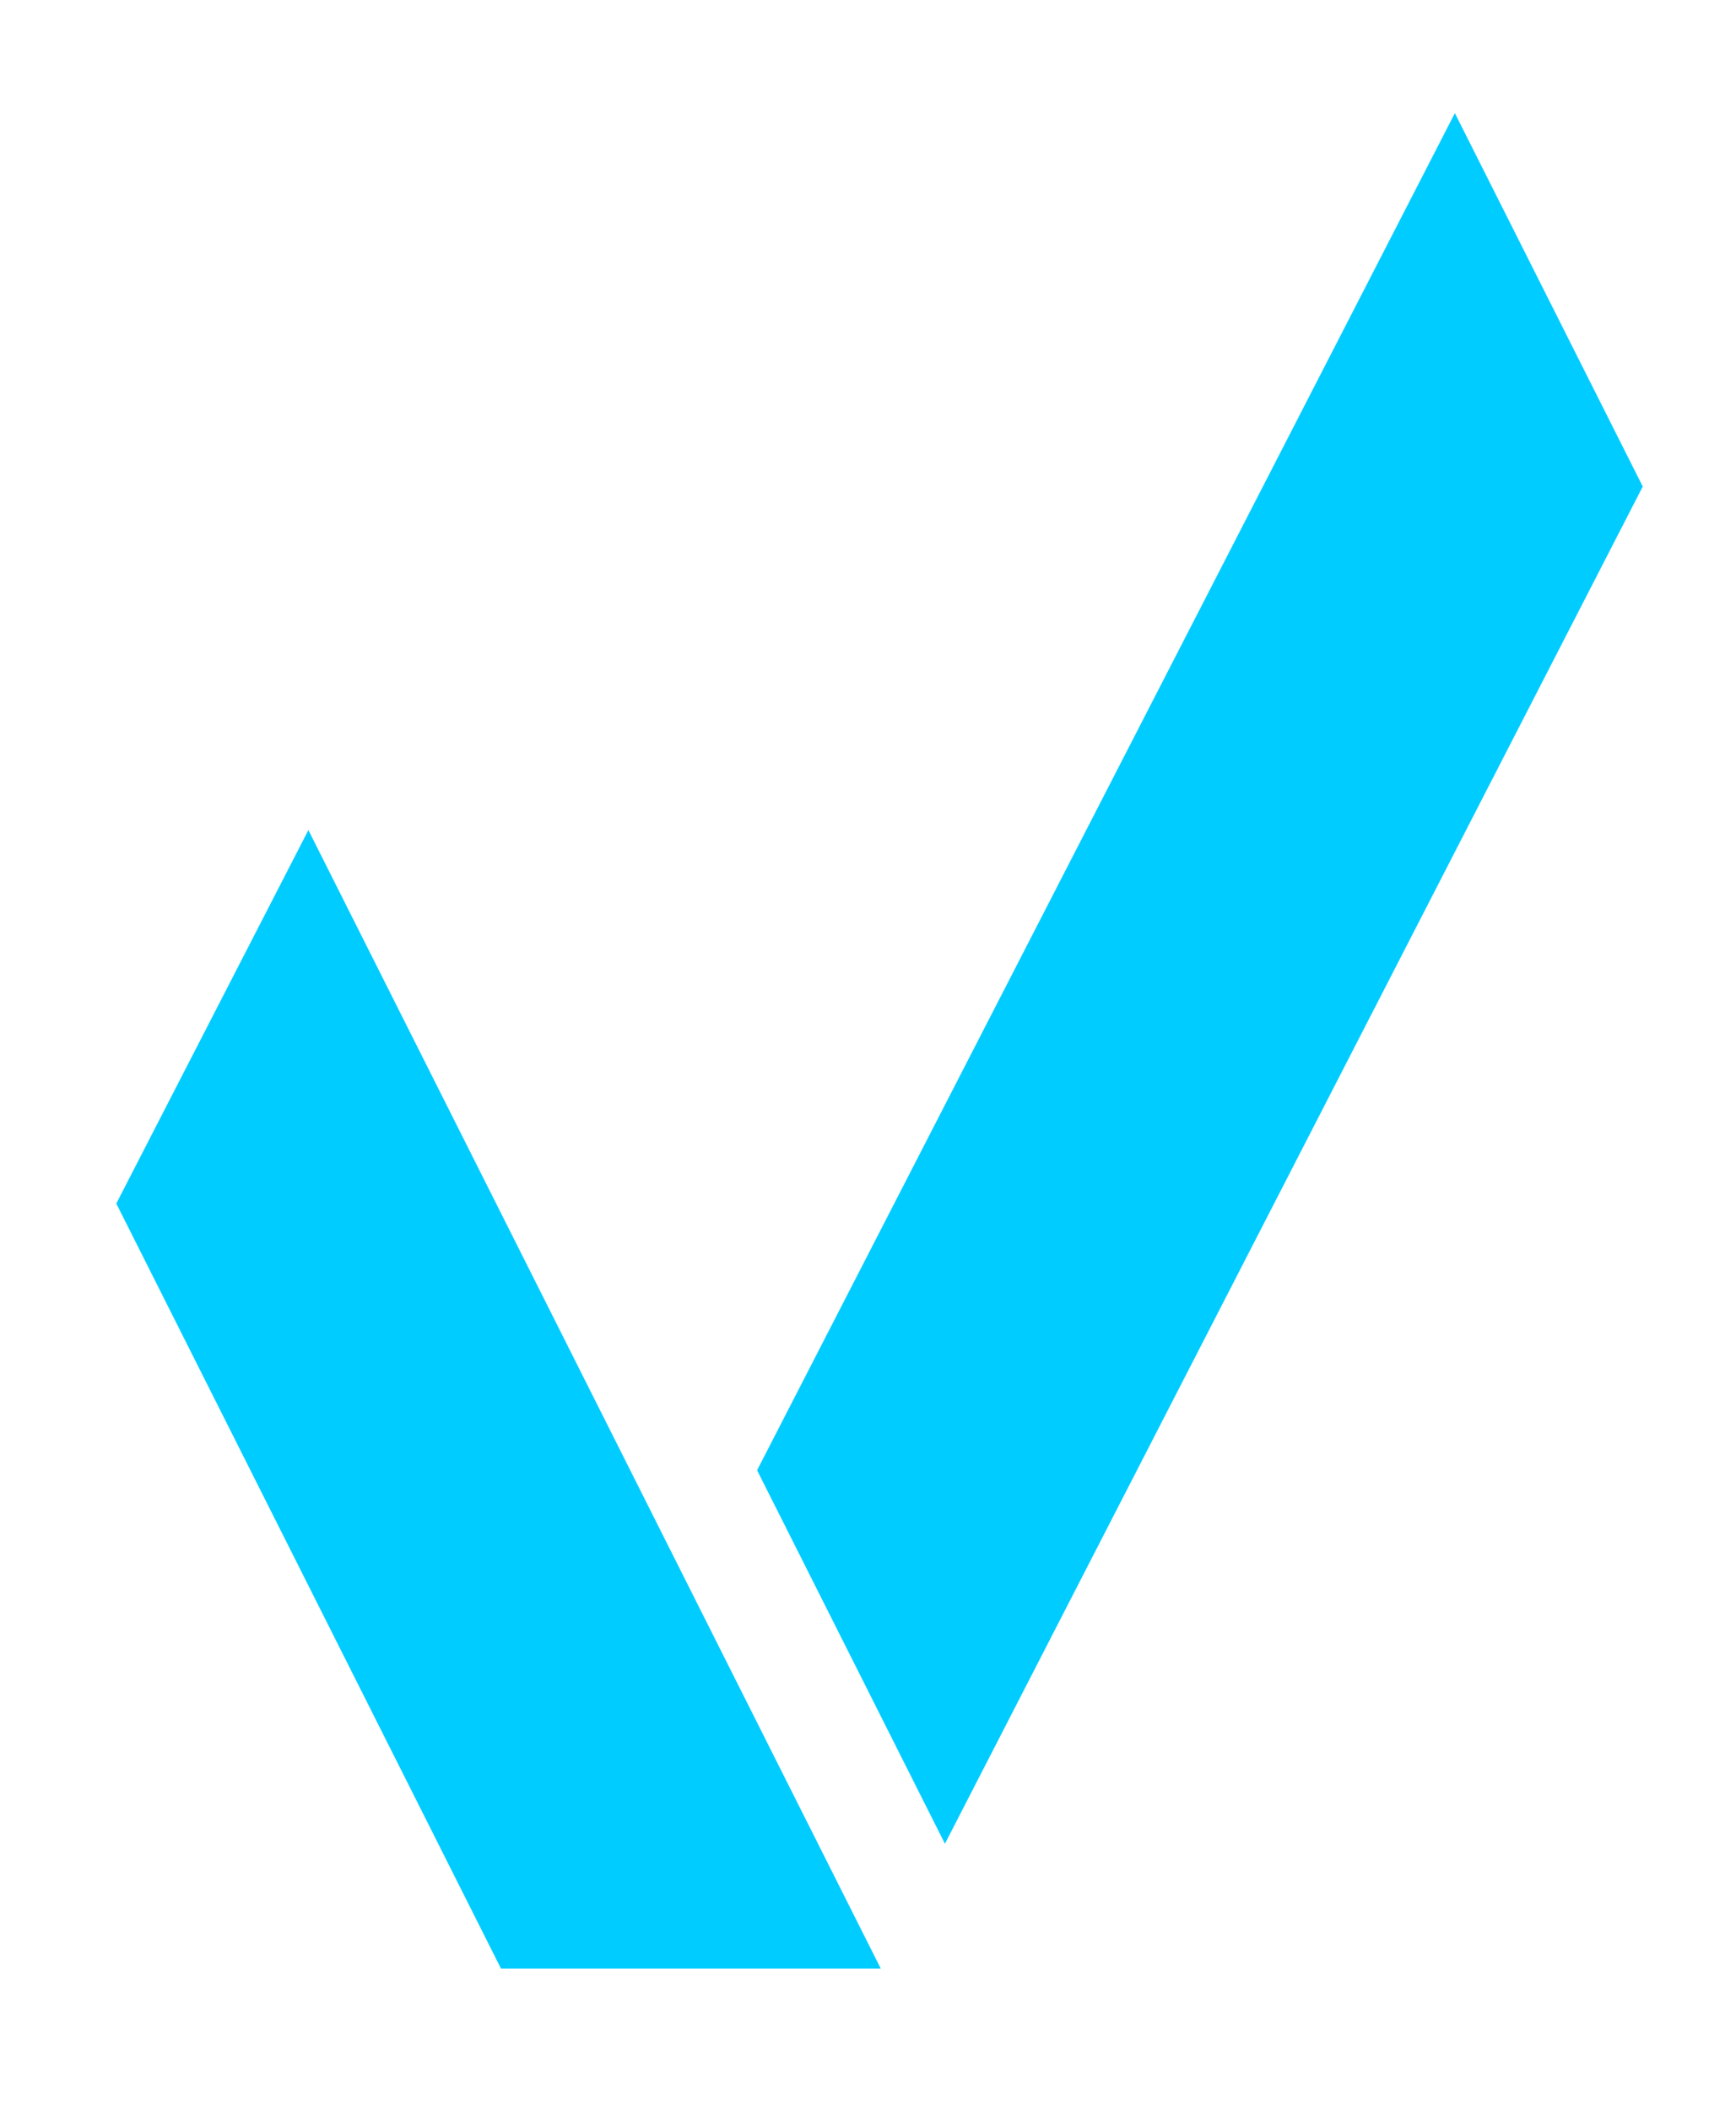 <svg
   width="100%"
   height="100%"
   viewBox="0 0 35.617 43.284"
   version="1.1"
   xmlns="http://www.w3.org/2000/svg"
   xmlns:svg="http://www.w3.org/2000/svg">
  <path
     style="display:inline;fill:#01ccff;fill-opacity:1;stroke-width:0.212"
     d="m 2.386,24.688 3.941,-7.661 11.744,23.355 -7.792,1.21e-4 z"
     />
  <path
     style="display:inline;fill:#01ccff;fill-opacity:1;stroke-width:0.212"
     d="m 15.533,30.159 14.316,-27.838 3.855,7.659 -14.317,27.84 z"
     />
</svg>
